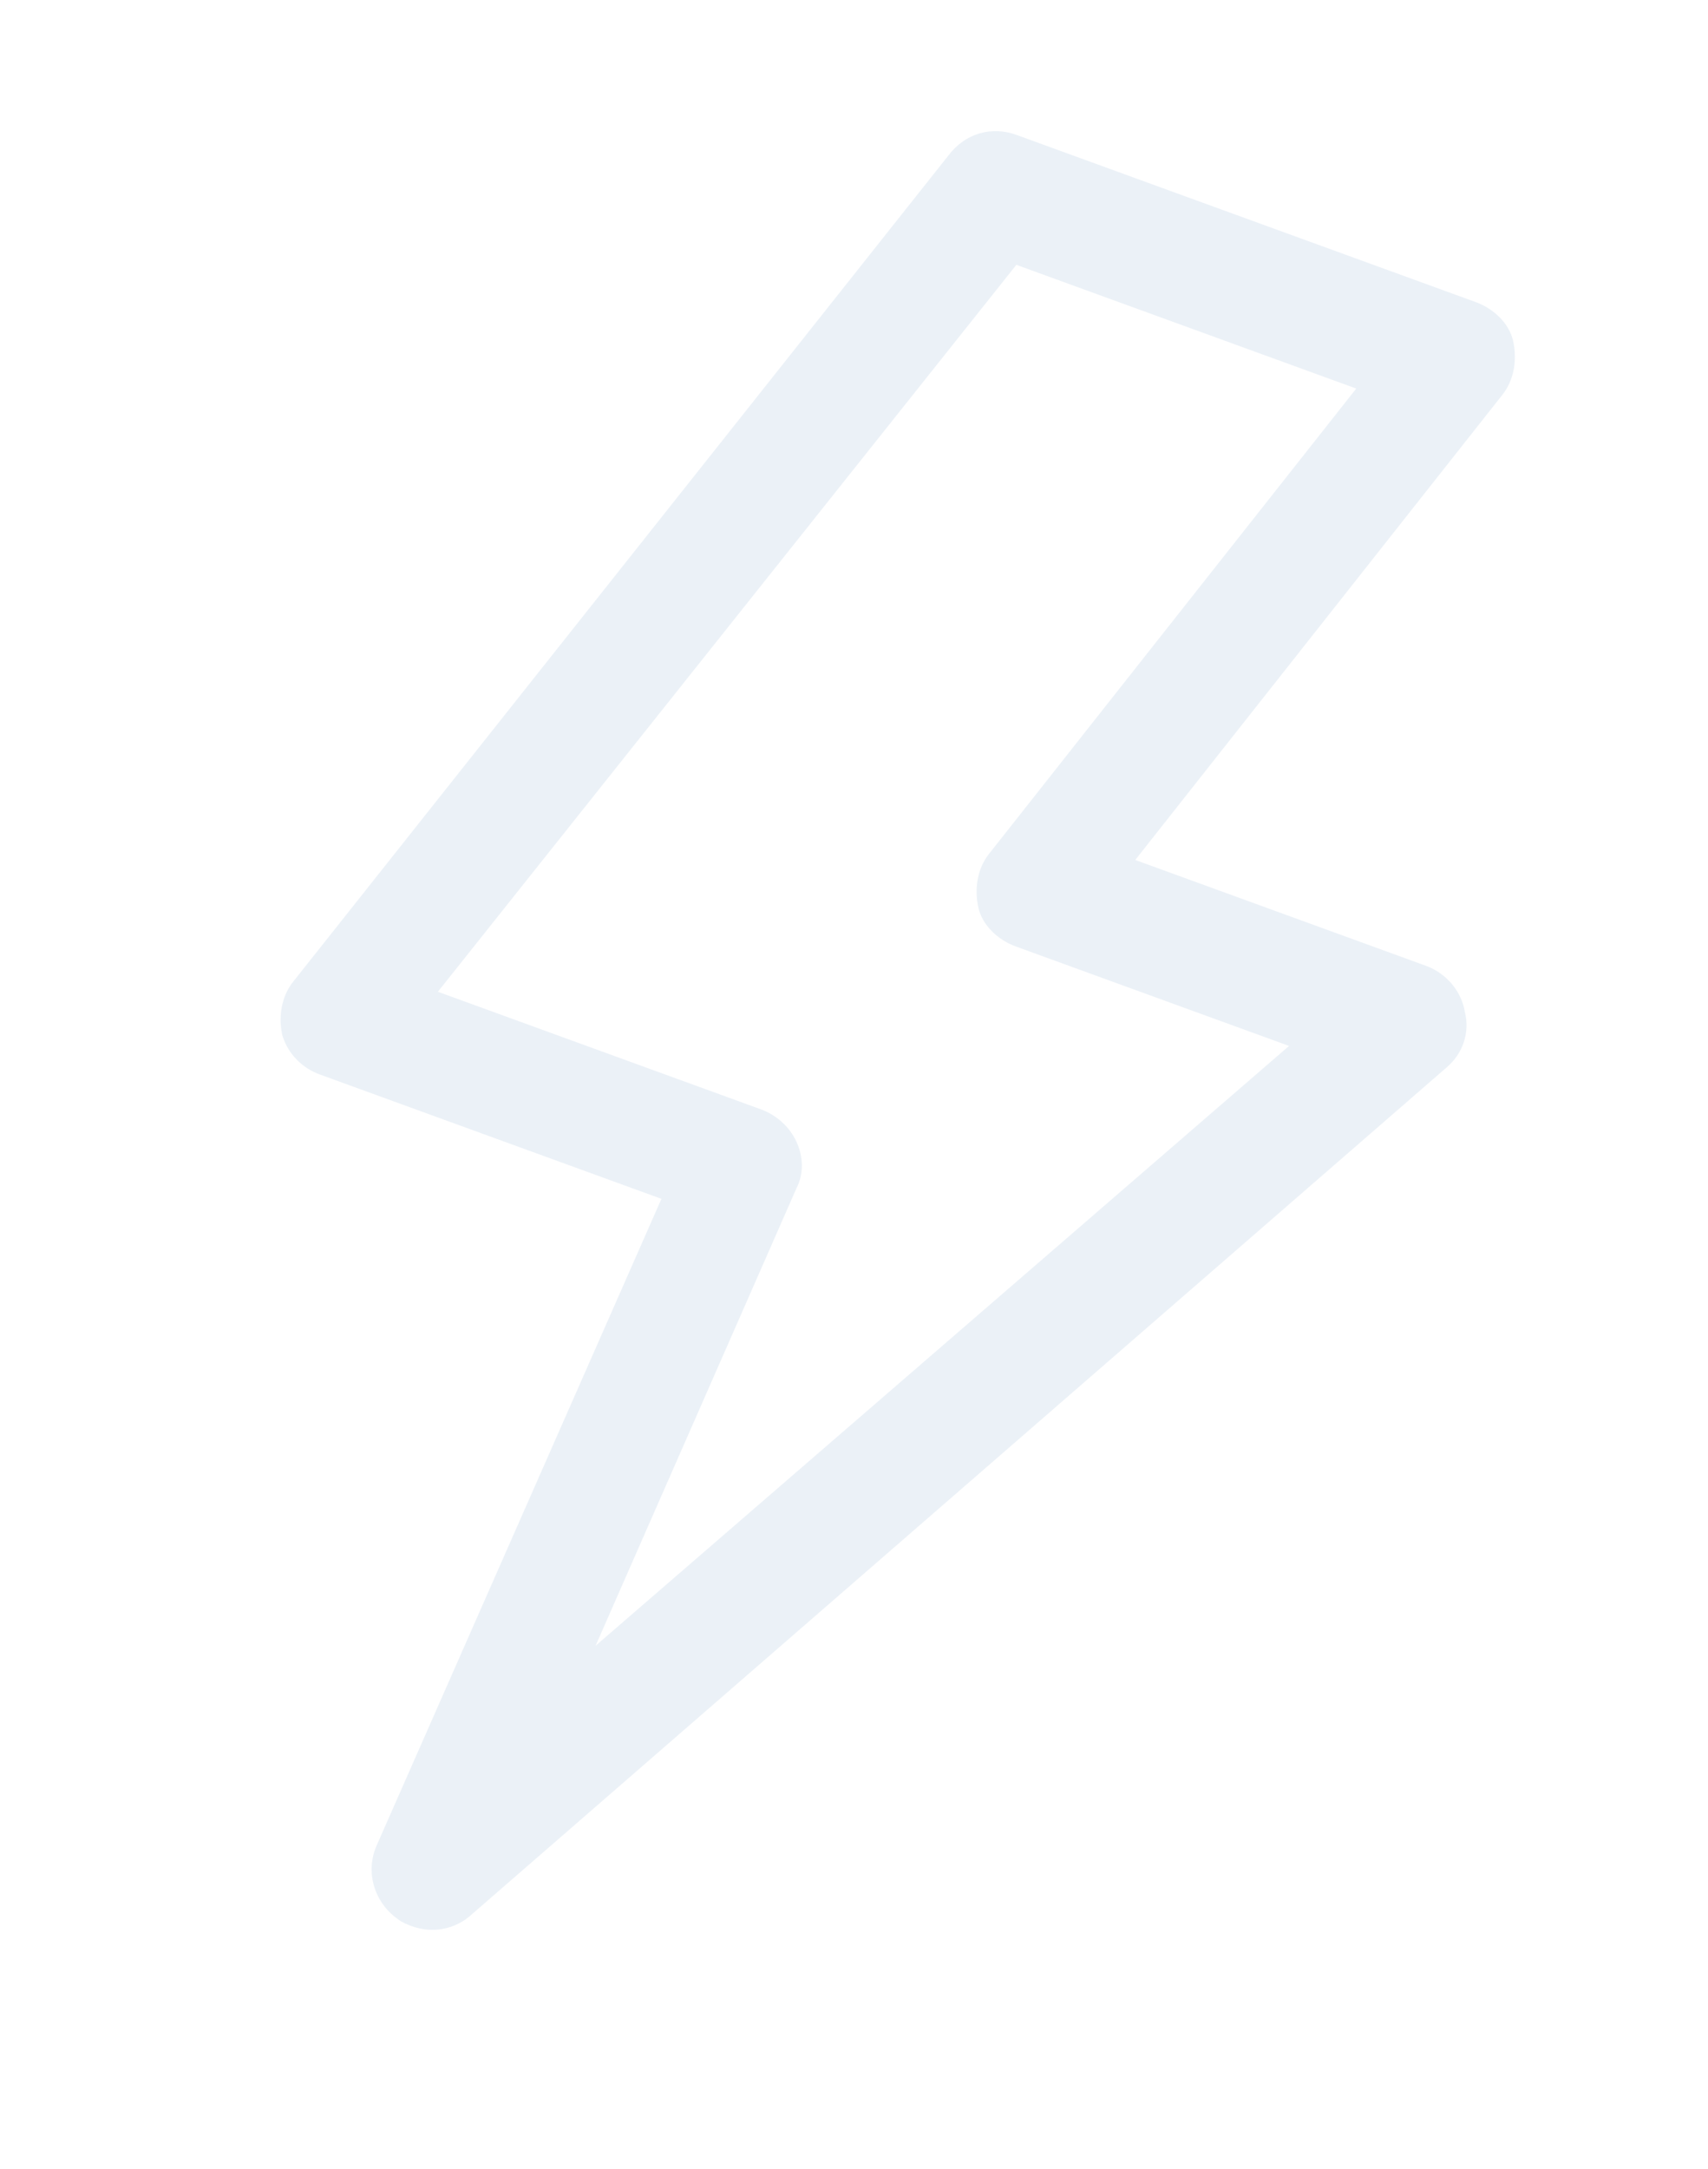 <svg width="152" height="193" viewBox="0 0 152 193" fill="none" xmlns="http://www.w3.org/2000/svg">
<path opacity="0.09" d="M130.362 90.033C130.066 88.219 128.742 86.599 126.883 85.923L101.029 76.513L133.696 35.132C134.751 33.81 135.022 32.013 134.665 30.367C134.307 28.72 132.861 27.435 131.341 26.882L90.448 11.998C88.251 11.198 85.904 11.861 84.436 13.791L26.091 87.342C25.036 88.664 24.764 90.461 25.122 92.108C25.648 93.816 26.925 95.039 28.446 95.593L58.863 106.663L33.529 164.173C32.507 166.455 33.236 169.184 35.358 170.715C35.804 171.067 36.311 171.252 36.649 171.375C38.508 172.051 40.563 171.662 42.017 170.295L128.764 94.949C130.158 93.75 130.828 91.909 130.362 90.033ZM53.002 146.426L70.876 105.728C71.533 104.45 71.513 102.926 70.865 101.553C70.217 100.18 69.047 99.185 67.696 98.693L38.969 88.238L90.448 23.562L120.696 34.571L88.029 75.952C86.974 77.274 86.702 79.071 87.06 80.718C87.417 82.364 88.863 83.649 90.384 84.203L114.717 93.059L53.002 146.426Z" fill="#286BB1"/>
</svg>
